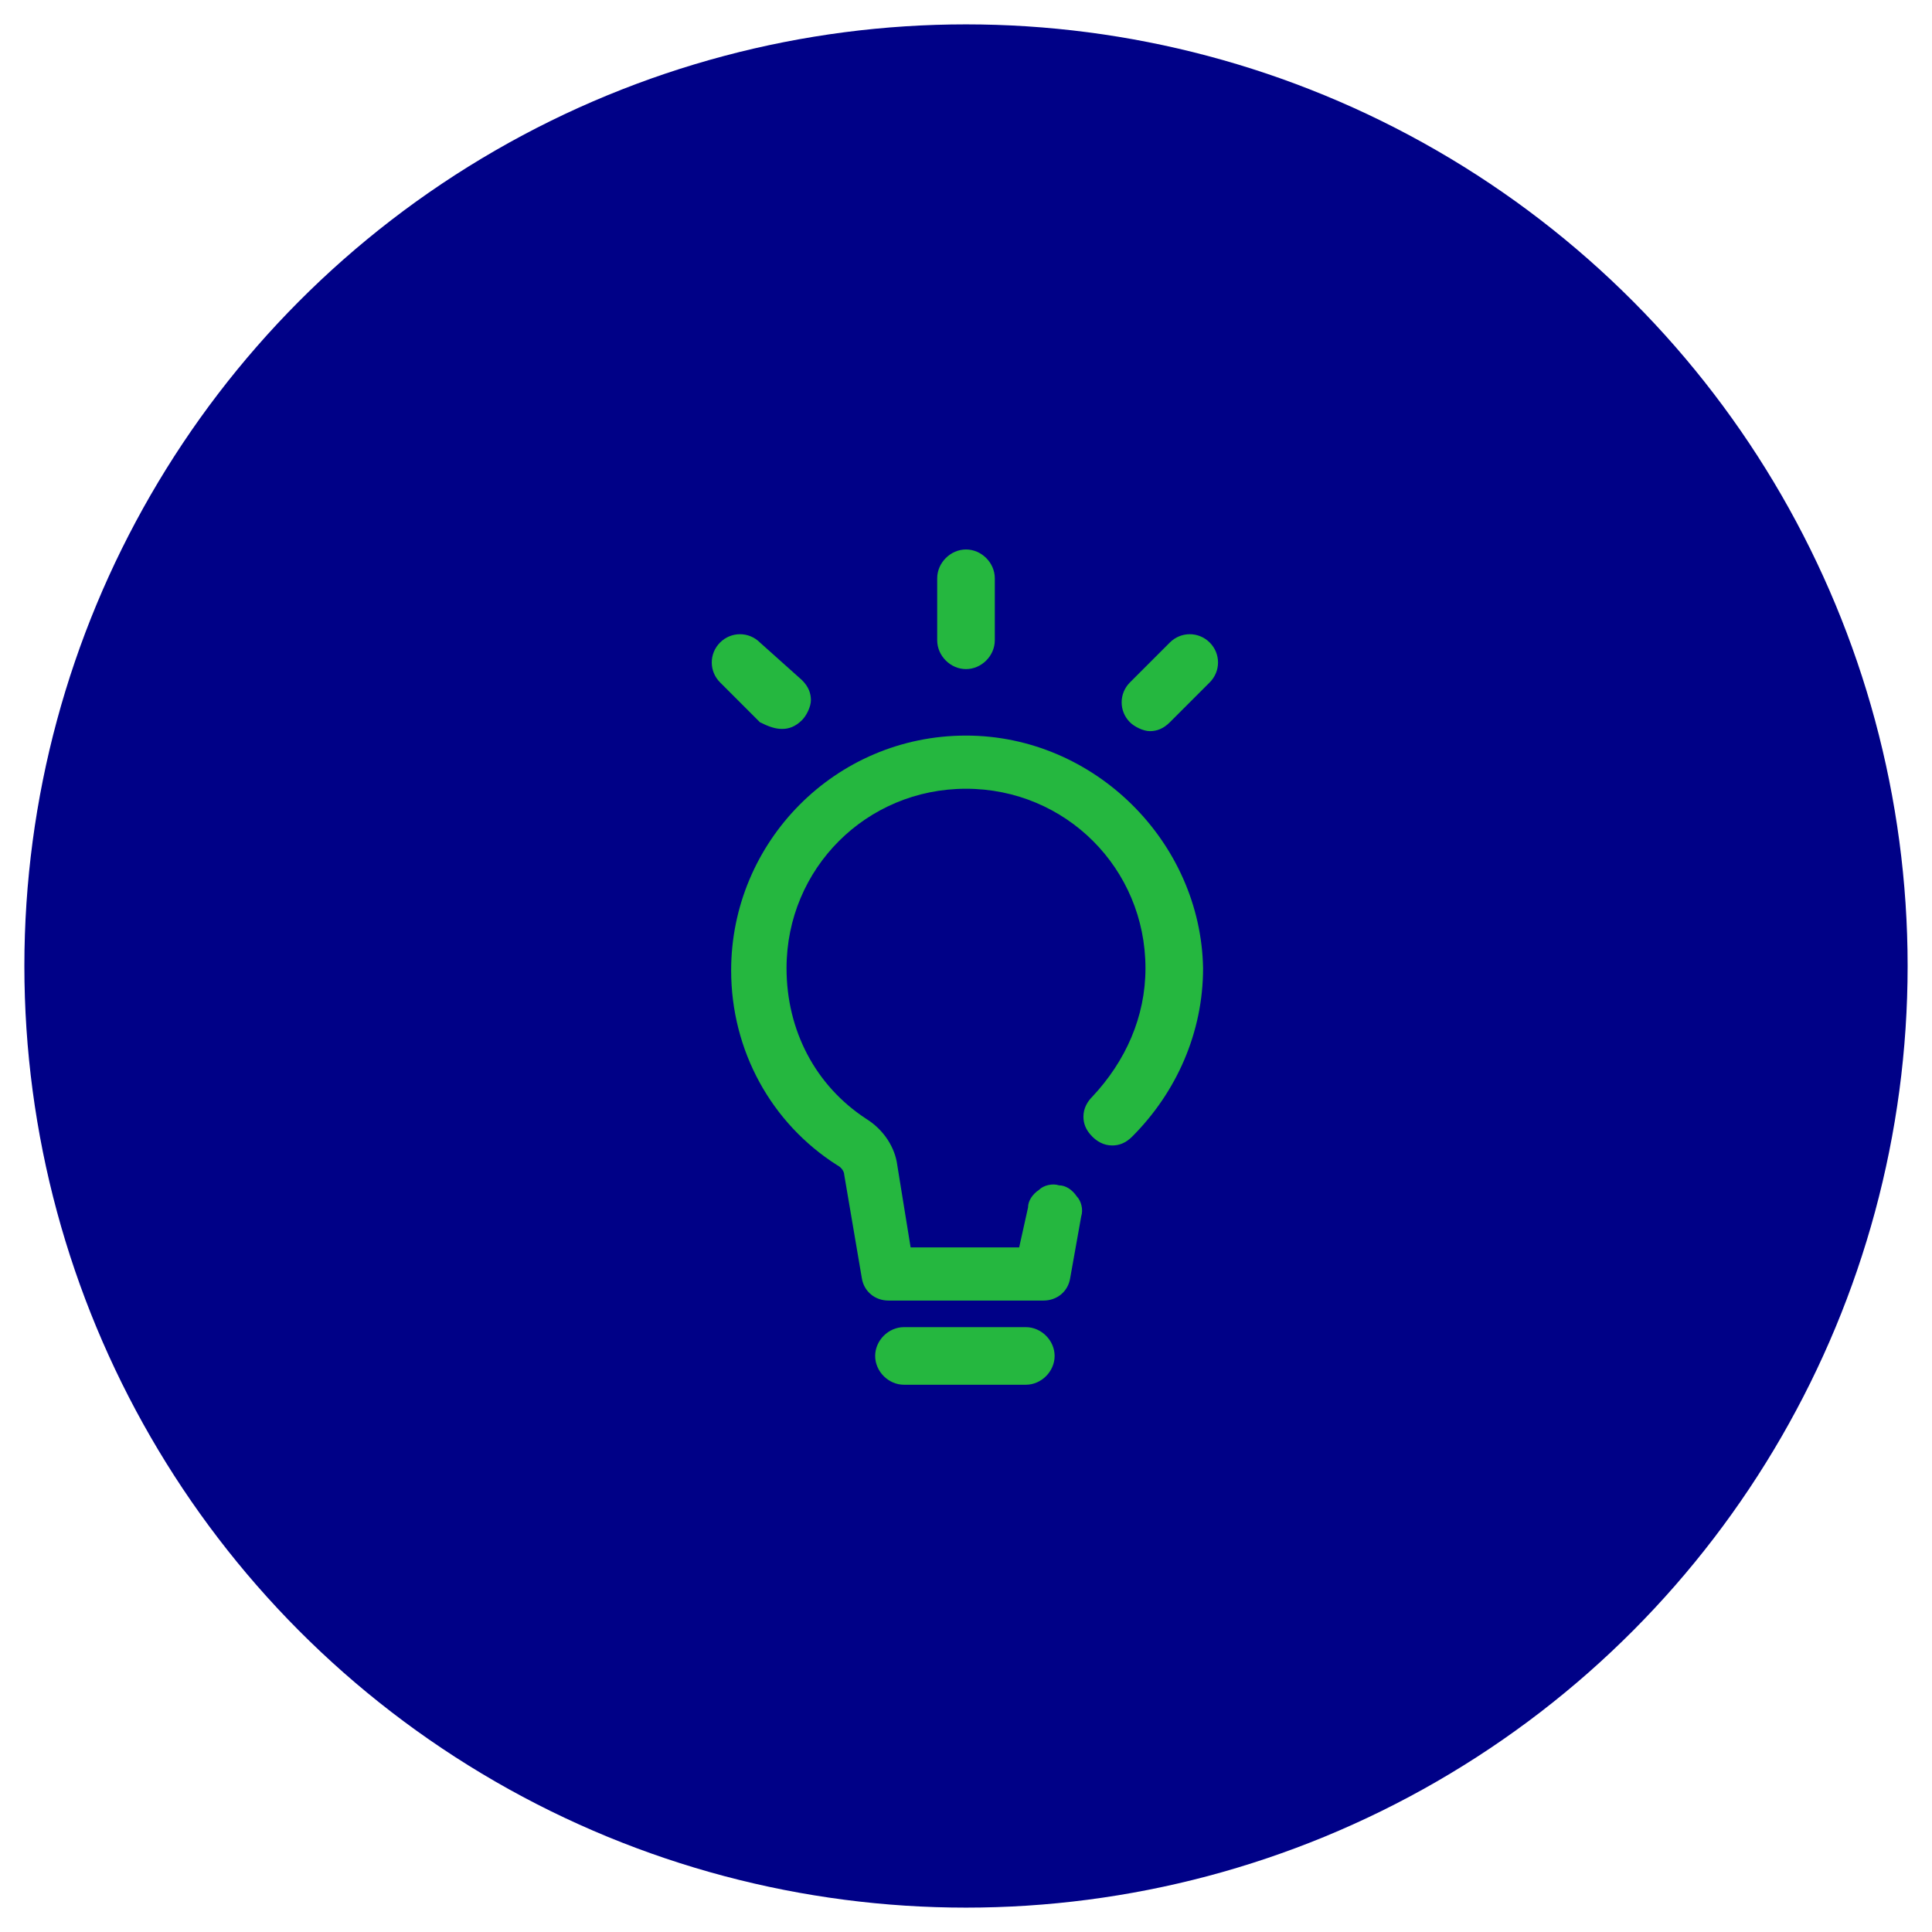 <?xml version="1.0" encoding="UTF-8"?> <svg xmlns="http://www.w3.org/2000/svg" xmlns:xlink="http://www.w3.org/1999/xlink" version="1.1" id="Layer_1" x="0px" y="0px" viewBox="0 0 87.2 87.2" style="enable-background:new 0 0 87.2 87.2;" xml:space="preserve"> <style type="text/css"> .st0{fill:#000187;} .st1{fill:#25B73F;} </style> <circle class="st0" cx="43.6" cy="43.6" r="42.5"></circle> <g> <path class="st1" d="M54.6,29L54.6,29c-0.5-0.5-1.3-0.5-1.8,0L51,30.8c-0.5,0.5-0.5,1.3,0,1.8c0.2,0.2,0.6,0.4,0.9,0.4 c0.3,0,0.6-0.1,0.9-0.4l1.8-1.8C55.1,30.3,55.1,29.5,54.6,29z"></path> <path class="st1" d="M43.6,30.2c0.7,0,1.3-0.6,1.3-1.3v-2.8c0-0.7-0.6-1.3-1.3-1.3s-1.3,0.6-1.3,1.3v2.8 C42.3,29.6,42.9,30.2,43.6,30.2z"></path> <path class="st1" d="M35.3,32.9c0.3,0,0.6-0.1,0.9-0.4c0.2-0.2,0.4-0.6,0.4-0.9c0-0.3-0.1-0.6-0.4-0.9L34.3,29 c-0.5-0.5-1.3-0.5-1.8,0v0c-0.5,0.5-0.5,1.3,0,1.8l1.8,1.8C34.7,32.8,35,32.9,35.3,32.9z"></path> <path class="st1" d="M43.6,33.2C37.7,33.2,33,38,33,43.8c0,3.6,1.8,6.9,4.8,8.8c0.2,0.1,0.3,0.3,0.3,0.4l0.8,4.7 c0.1,0.6,0.6,1,1.2,1h7c0.6,0,1.1-0.4,1.2-1l0.5-2.8c0.1-0.3,0-0.7-0.2-0.9c-0.2-0.3-0.5-0.5-0.8-0.5c-0.3-0.1-0.7,0-0.9,0.2 c-0.3,0.2-0.5,0.5-0.5,0.8L46,56.3h-4.9l-0.6-3.7c-0.1-0.8-0.6-1.6-1.4-2.1c-2.3-1.5-3.6-4-3.6-6.8c0-4.5,3.6-8.1,8.1-8.1 s8.1,3.6,8.1,8.1c0,2.2-0.9,4.2-2.4,5.8c-0.2,0.2-0.4,0.5-0.4,0.9c0,0.3,0.1,0.6,0.4,0.9c0.2,0.2,0.5,0.4,0.9,0.4 c0.3,0,0.6-0.1,0.9-0.4c2-2,3.2-4.7,3.2-7.6C54.2,38,49.4,33.2,43.6,33.2z"></path> <path class="st1" d="M46.3,59.9h-5.5c-0.7,0-1.3,0.6-1.3,1.3s0.6,1.3,1.3,1.3h5.5c0.7,0,1.3-0.6,1.3-1.3S47,59.9,46.3,59.9z"></path> </g> </svg> 